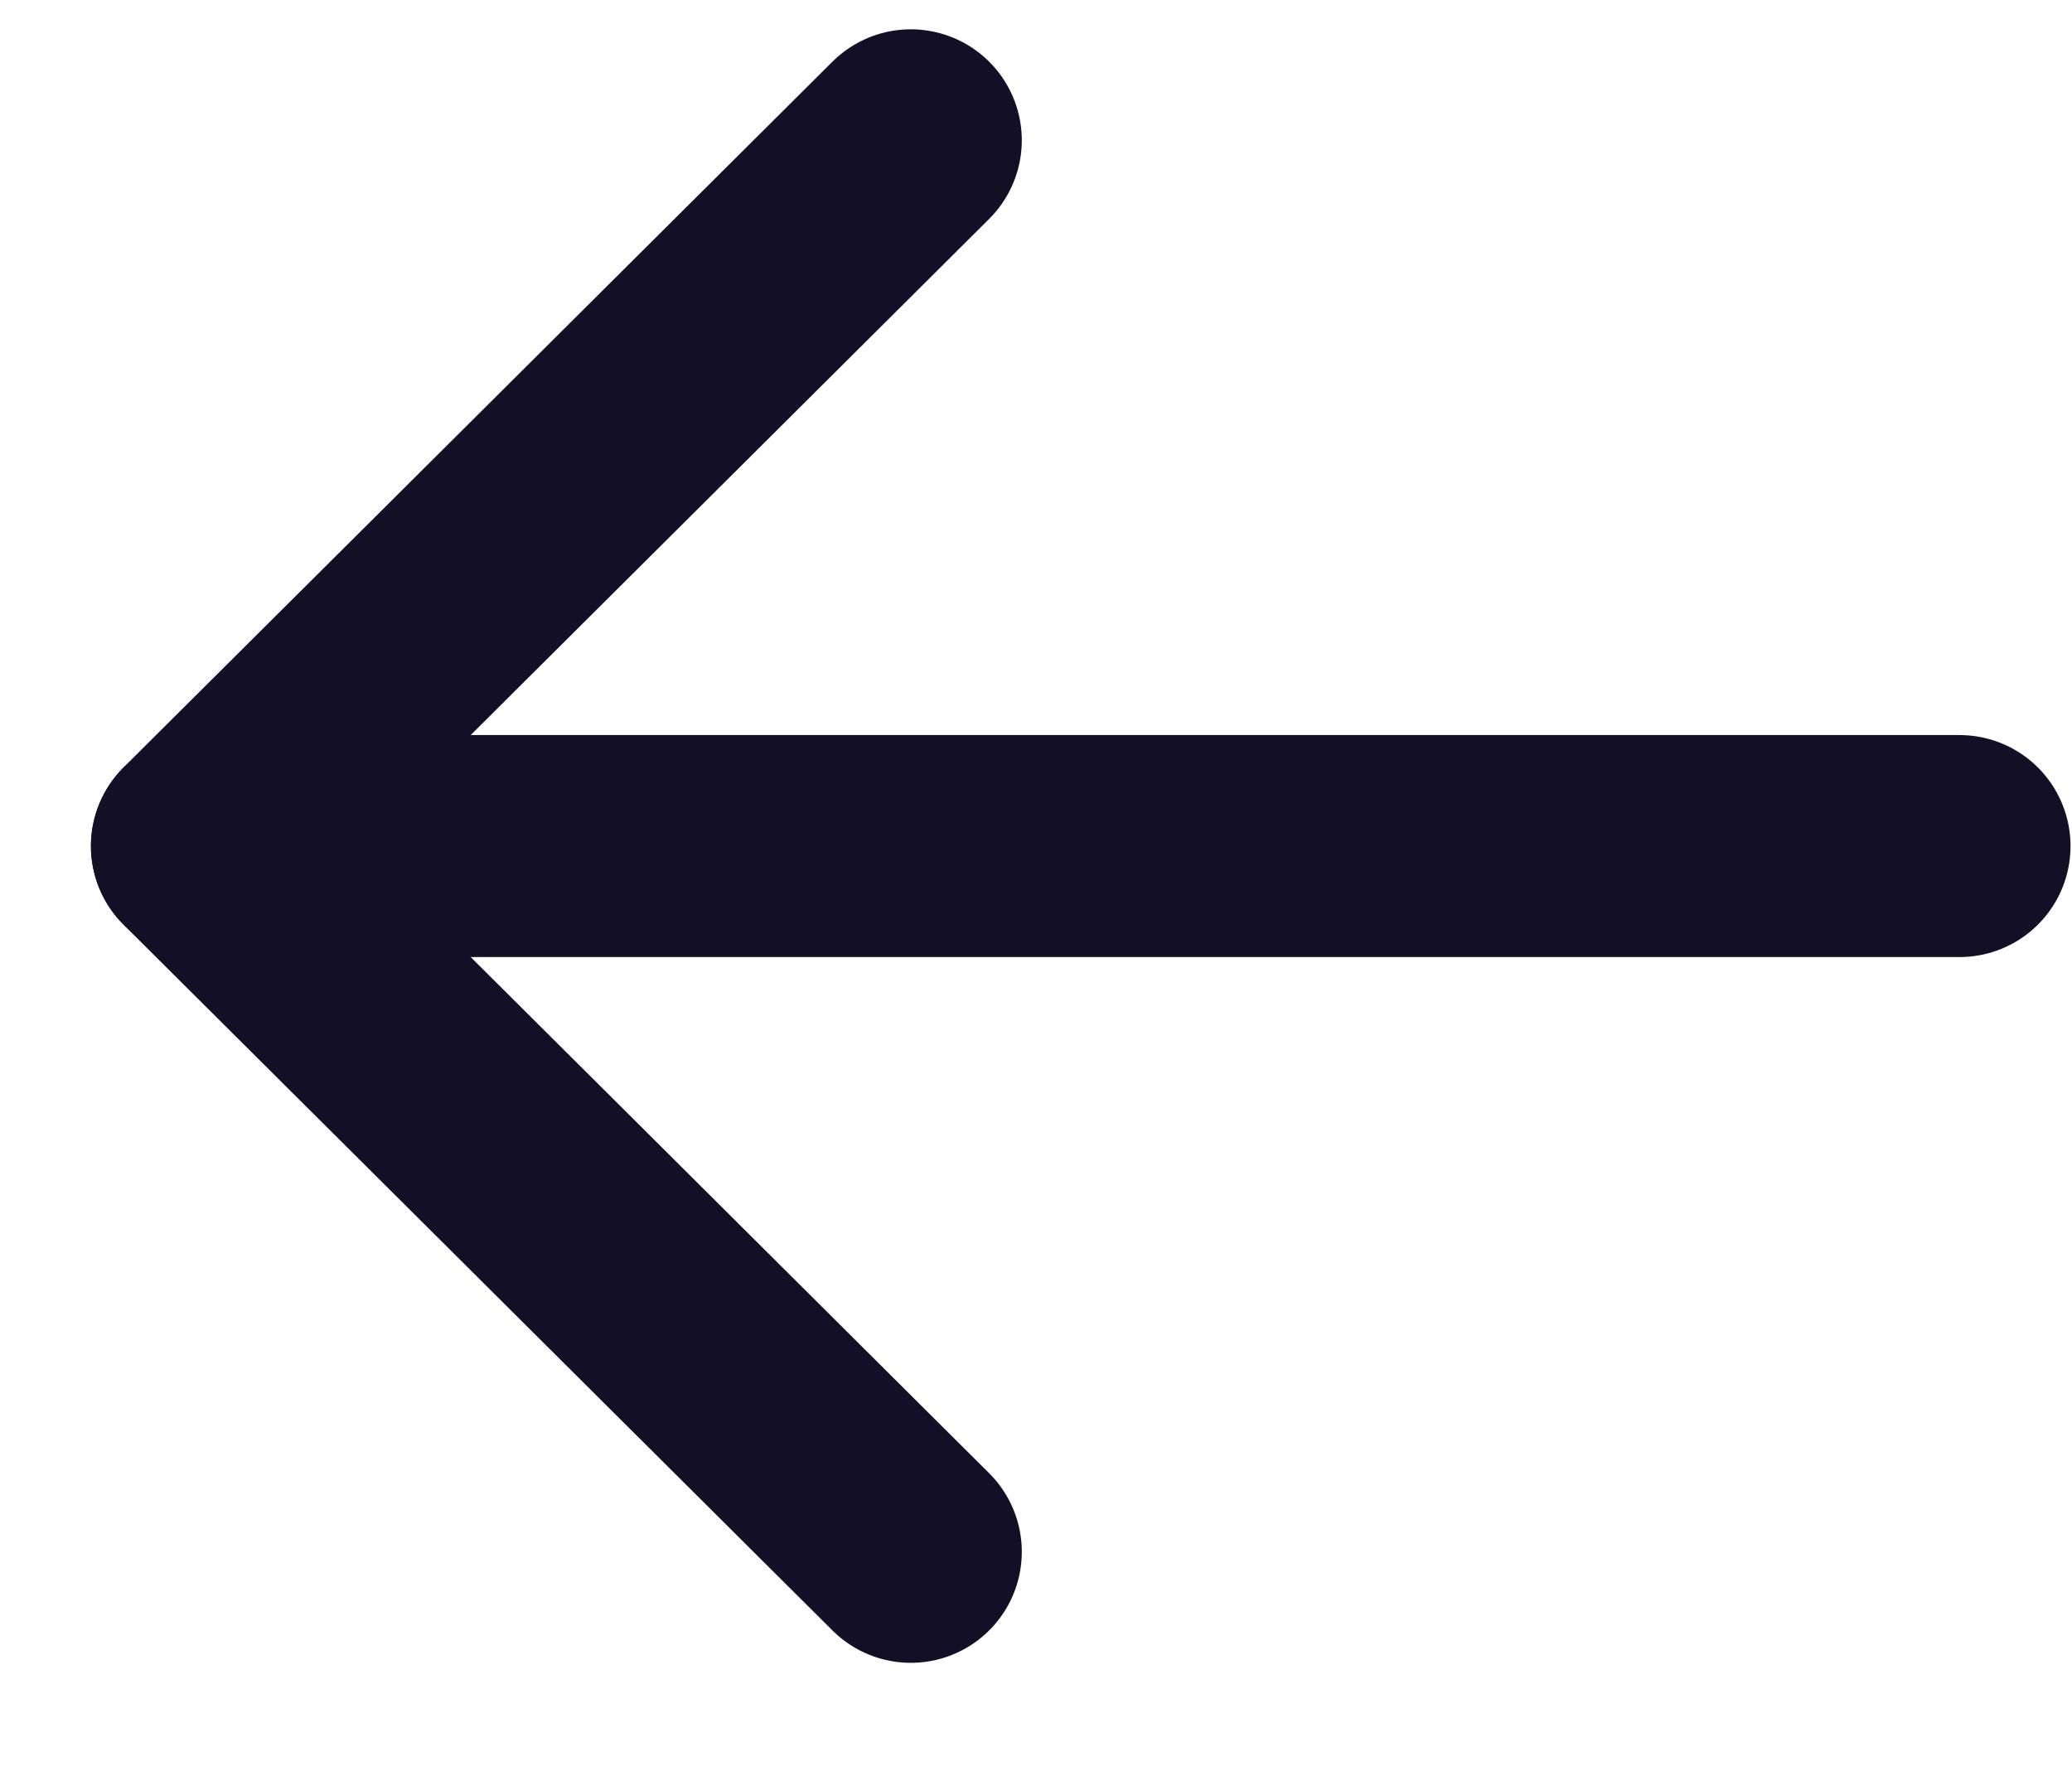 <svg width="14" height="12" viewBox="0 0 14 12" fill="none" xmlns="http://www.w3.org/2000/svg">
<path d="M1.365 5.717L13.24 5.717" stroke="#130F26" stroke-width="1.5" stroke-linecap="round" stroke-linejoin="round"/>
<path d="M6.154 10.486L1.364 5.717L6.154 0.948" stroke="#130F26" stroke-width="1.5" stroke-linecap="round" stroke-linejoin="round"/>
</svg>

